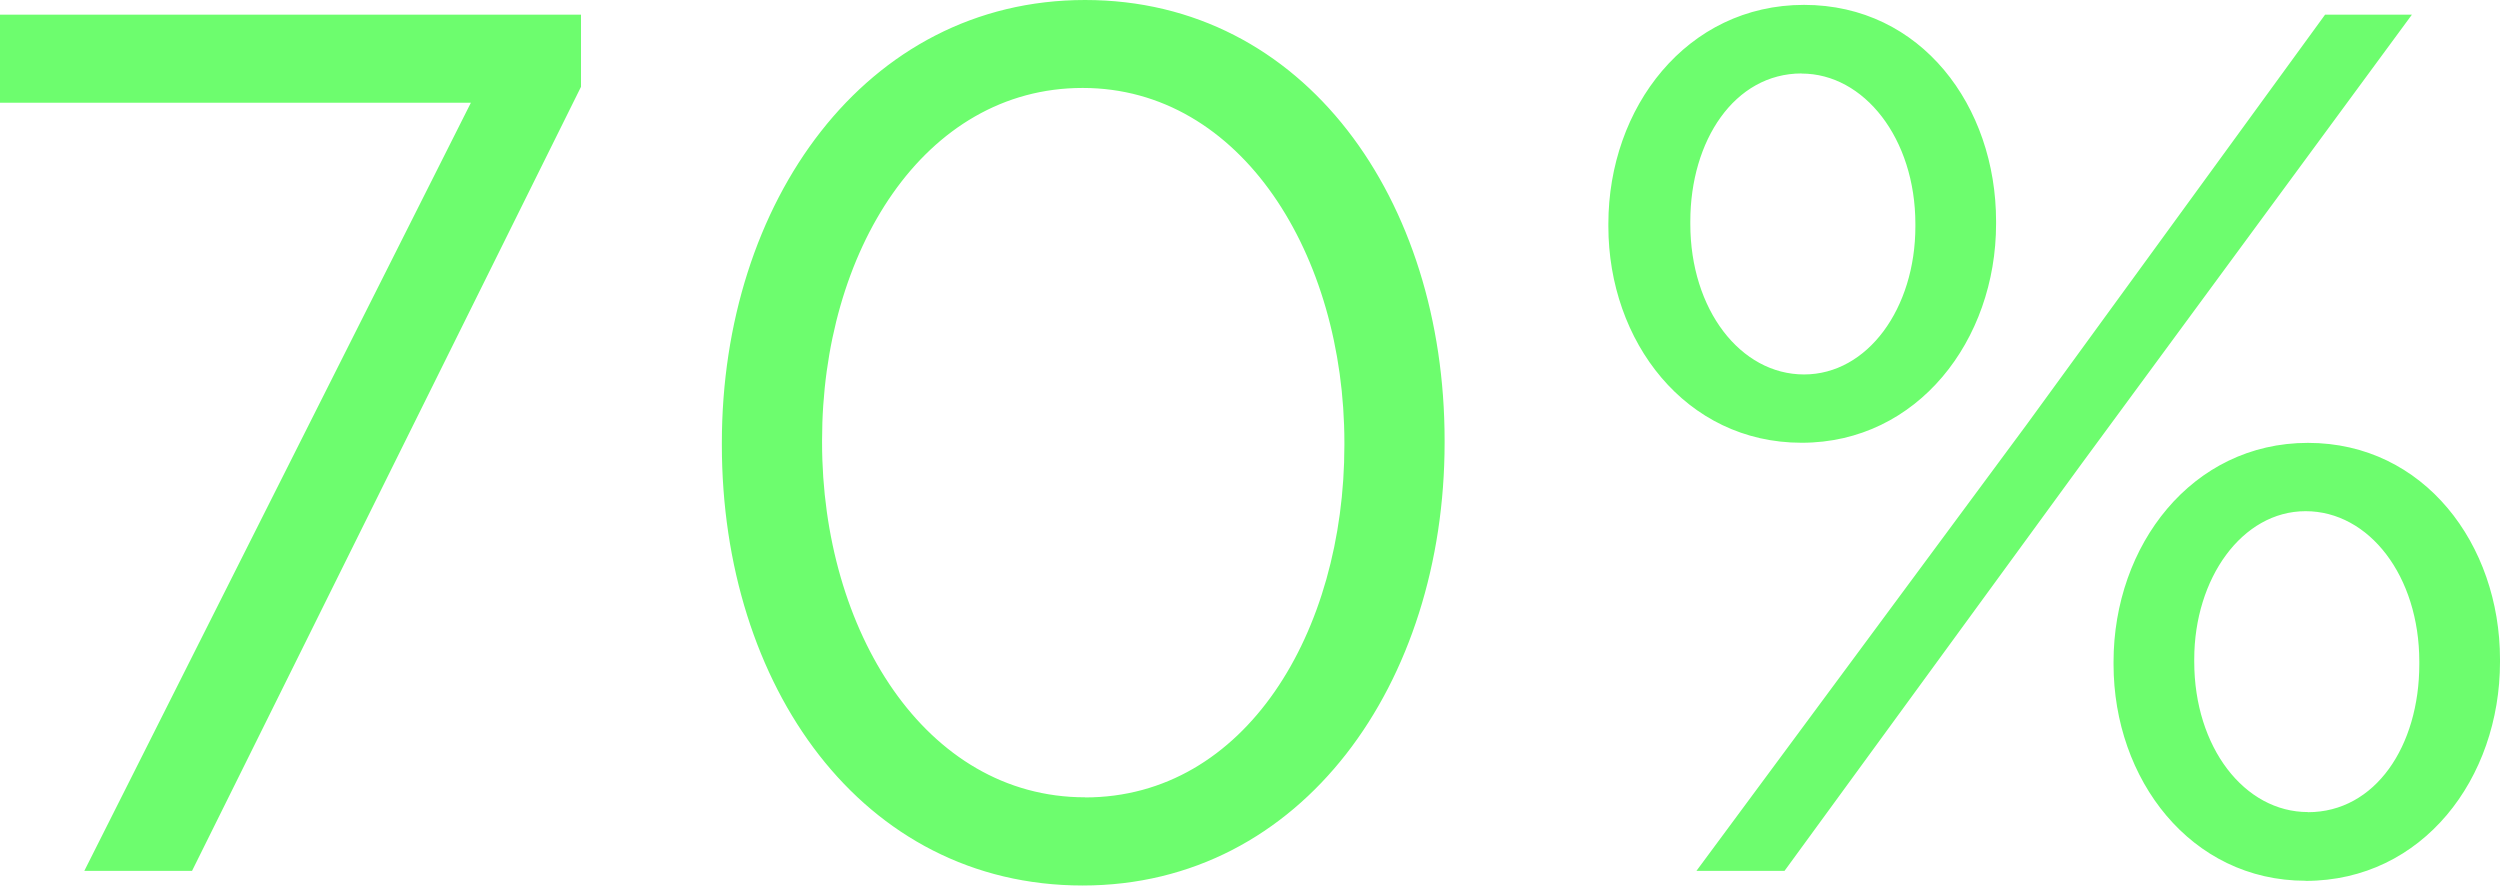 <?xml version="1.0" encoding="UTF-8"?>
<svg id="Capa_2" data-name="Capa 2" xmlns="http://www.w3.org/2000/svg" width="199.83" height="70.78" viewBox="0 0 199.83 70.78">
  <defs>
    <style>
      .cls-1 {
        fill: #6dfd6e;
      }
    </style>
  </defs>
  <g id="Capa_1-2" data-name="Capa 1">
    <path class="cls-1" d="M6.74,69.61L37.64,8.21H0V1.17H46.44V6.94L15.35,69.61H6.74Zm79.8,1.17c-17.7,0-28.84-16.03-28.84-35.2v-.2C57.7,16.23,69.13,0,86.73,0s28.74,16.03,28.74,35.2v.19c0,19.16-11.34,35.39-28.93,35.39Zm.19-7.04c12.81,0,20.73-13.2,20.73-28.16v-.2c0-14.96-8.21-28.35-20.92-28.35s-20.83,13.1-20.83,28.16v.19c0,14.96,8.21,28.35,21.02,28.35Zm57.28-28.35c-9.29,0-15.45-8.11-15.45-17.3v-.2c0-9.29,6.26-17.5,15.64-17.5s15.35,8.11,15.35,17.3v.2c0,9.29-6.26,17.5-15.54,17.5Zm0-29.52c-5.38,0-8.9,5.38-8.9,11.83v.2c0,6.84,4.01,12.03,9.09,12.03s8.9-5.28,8.9-11.83v-.2c0-6.84-4.11-12.02-9.09-12.02Zm17.99,28.06L185.85,1.17h6.94l-26.39,35.88-23.76,32.56h-7.04l26.4-35.68Zm22.29,36.47c-9.19,0-15.35-8.11-15.35-17.3v-.2c0-9.29,6.25-17.5,15.54-17.5s15.35,8.12,15.35,17.31v.2c0,9.29-6.16,17.5-15.54,17.5Zm.19-5.48c5.38,0,8.9-5.28,8.9-11.83v-.2c0-6.84-4.01-12.03-9.09-12.03s-8.9,5.38-8.9,11.83v.2c0,6.84,4.01,12.02,9.09,12.02Z"/>
  </g>
</svg>